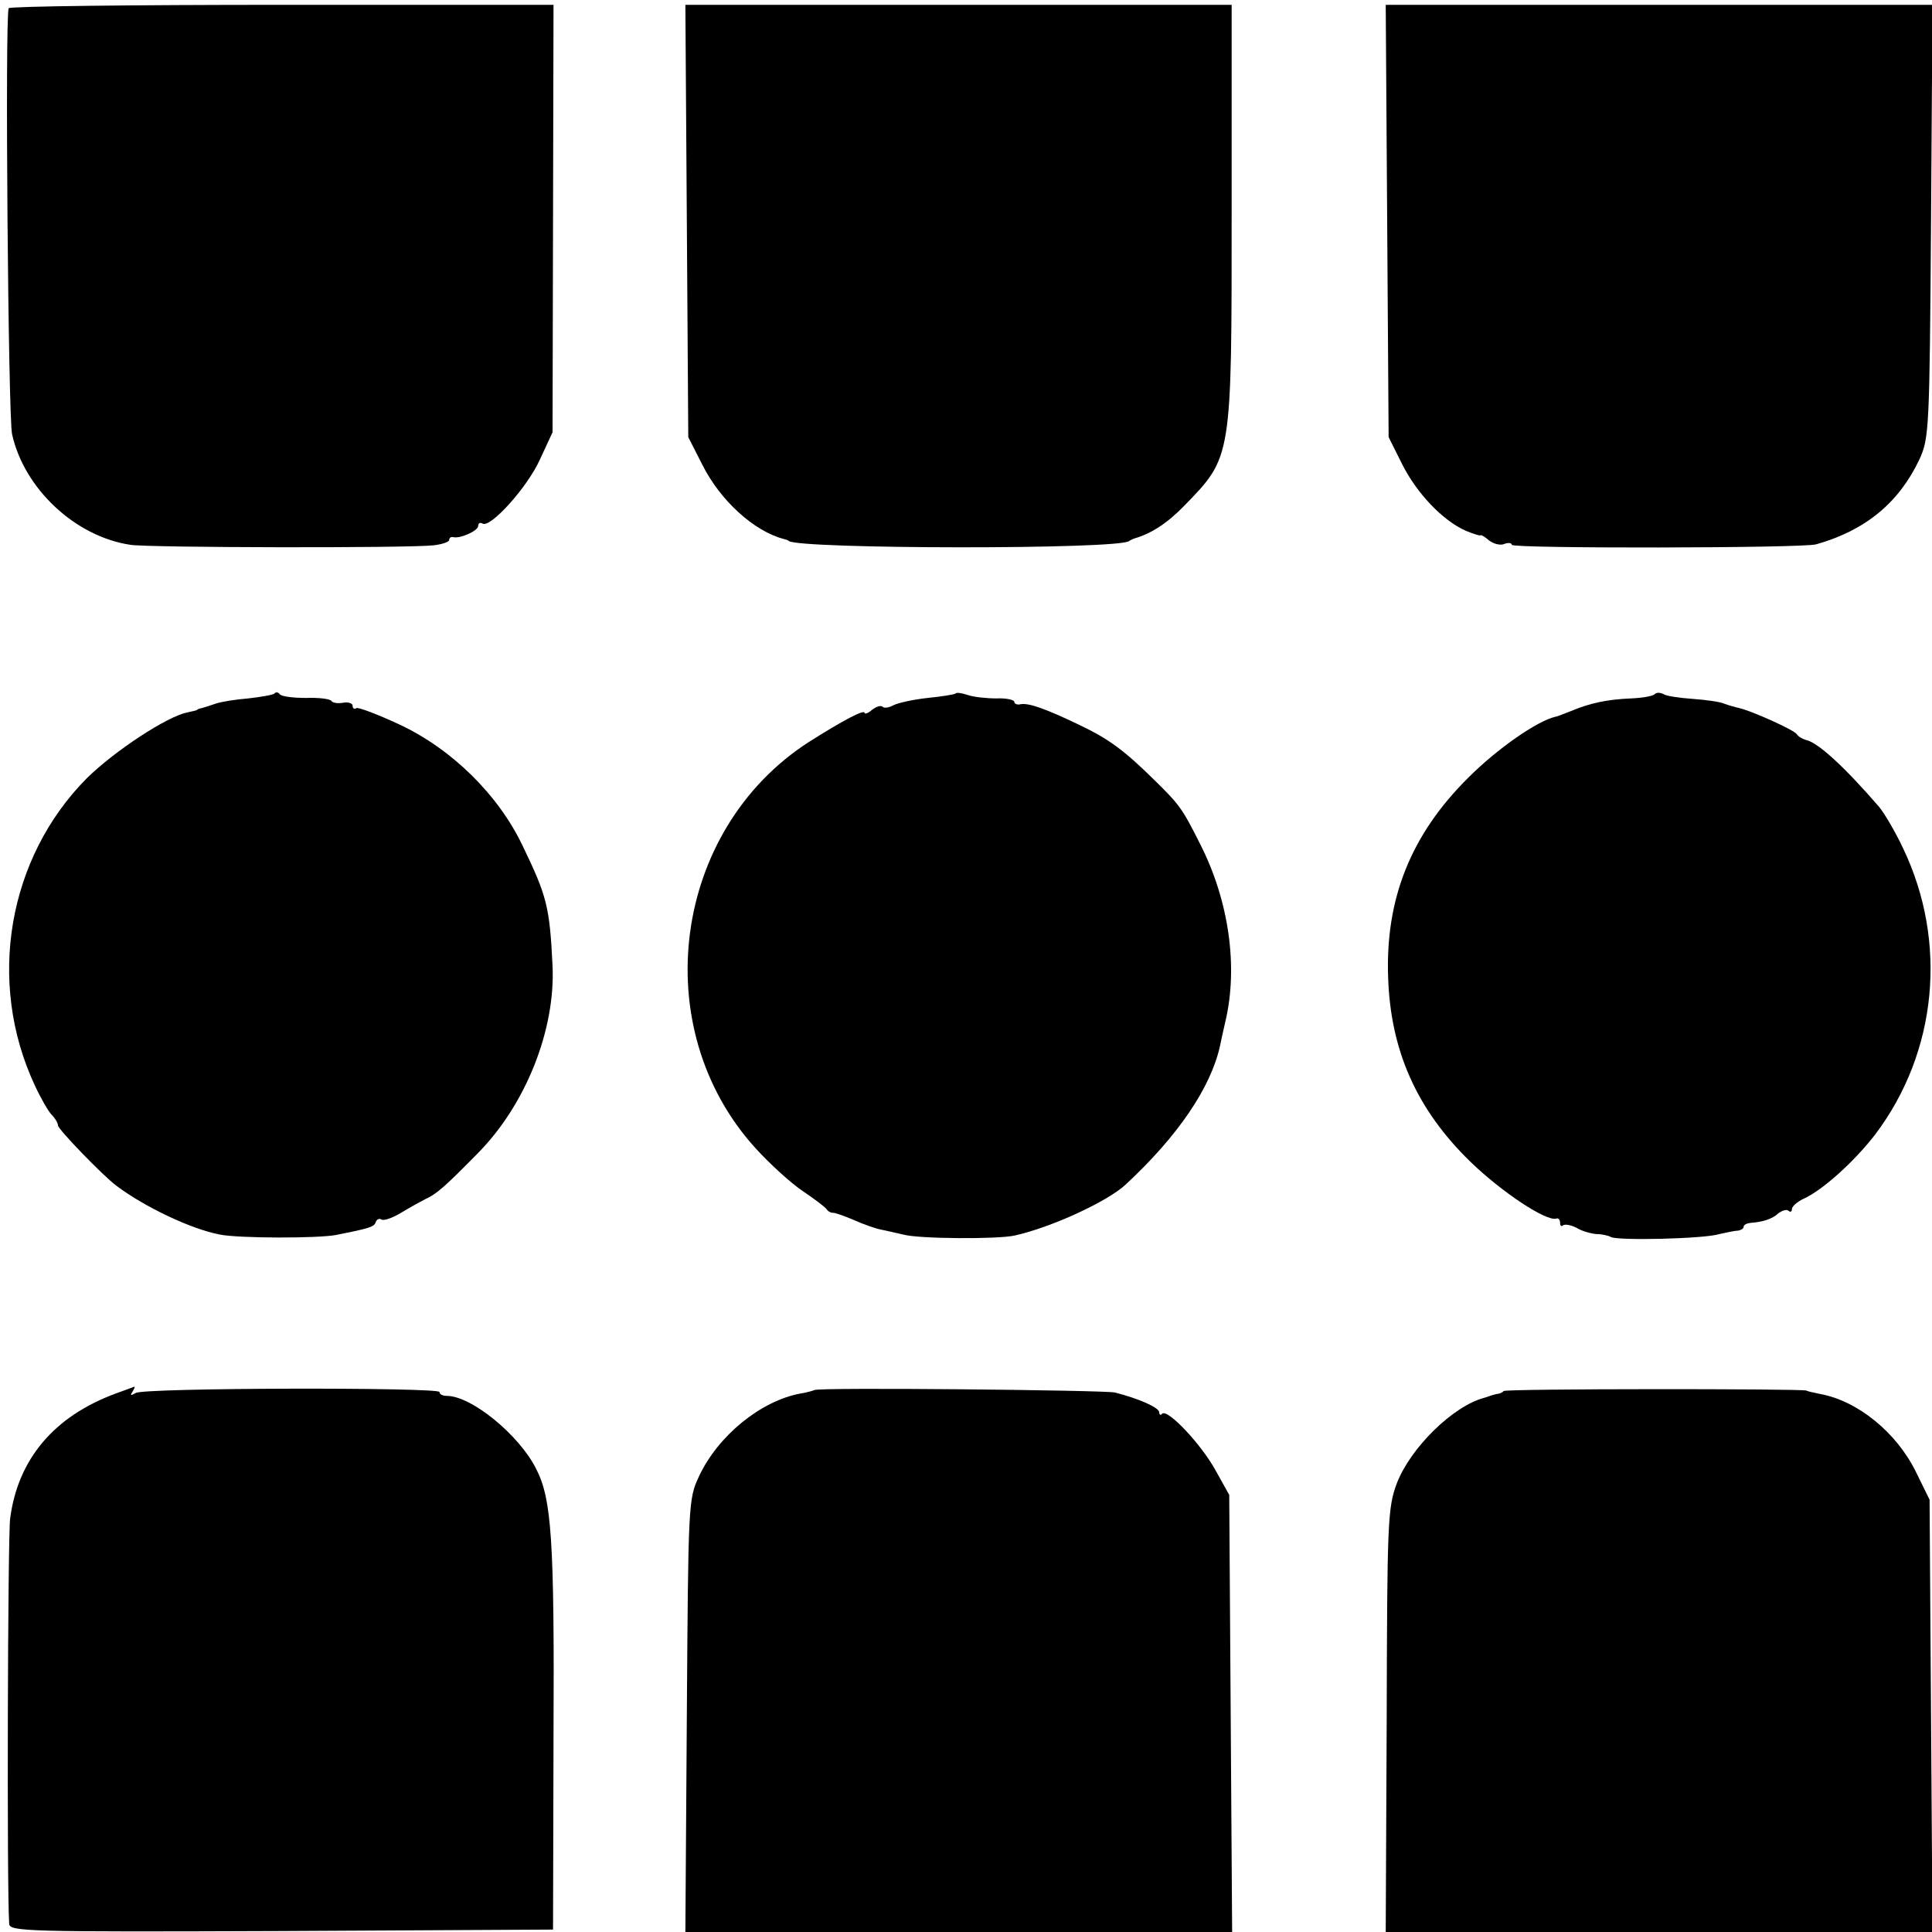 <?xml version="1.0" standalone="no"?>
<!DOCTYPE svg PUBLIC "-//W3C//DTD SVG 20010904//EN"
 "http://www.w3.org/TR/2001/REC-SVG-20010904/DTD/svg10.dtd">
<svg version="1.0" xmlns="http://www.w3.org/2000/svg"
 width="400pt" height="400pt" viewBox="0 0 400 400"
 preserveAspectRatio="xMidYMid meet">
<g transform="translate(0,400) scale(0.1,-0.1)"
fill="#000000" stroke="none">
<path d="M18 3983 c-8 -15 -1 -849 7 -882 25 -113 131 -212 245 -229 38 -6
574 -7 628 -1 17 2 32 7 32 11 0 4 3 7 8 6 14 -4 52 13 52 23 0 6 4 8 9 5 16
-10 93 75 119 133 l26 56 1 443 1 442 -563 0 c-309 0 -563 -3 -565 -7z"/>
<path d="M1422 3543 l3 -448 29 -57 c37 -74 107 -138 169 -154 4 -1 8 -2 10
-4 21 -17 687 -18 705 0 1 1 5 3 10 5 35 10 68 31 104 68 99 102 98 96 98 614
l0 423 -566 0 -565 0 3 -447z"/>
<path d="M2872 3543 l3 -448 28 -56 c30 -60 84 -117 132 -138 17 -7 30 -11 31
-9 0 1 8 -3 17 -11 9 -7 24 -11 32 -7 8 3 15 2 15 -2 0 -8 603 -7 630 1 103
29 172 87 214 176 20 44 21 61 24 494 l3 447 -566 0 -566 0 3 -447z"/>
<path d="M568 2564 c-4 -3 -28 -7 -54 -10 -26 -2 -57 -7 -68 -11 -12 -4 -24
-8 -28 -9 -5 -1 -9 -2 -10 -4 -2 -1 -11 -3 -20 -5 -42 -8 -151 -80 -208 -136
-164 -165 -208 -422 -108 -636 12 -26 28 -54 35 -61 7 -7 13 -17 13 -22 0 -8
94 -105 121 -125 60 -45 156 -90 214 -101 40 -8 202 -8 240 -1 71 14 80 17 83
27 2 6 8 8 12 5 5 -3 24 4 42 15 18 11 40 23 48 27 24 11 40 25 107 93 101
101 163 257 157 390 -6 124 -12 145 -62 249 -50 105 -146 200 -255 251 -45 21
-85 36 -89 34 -4 -3 -8 -1 -8 5 0 5 -9 8 -20 6 -11 -2 -22 0 -24 4 -3 4 -26 7
-53 6 -26 0 -51 3 -54 8 -3 4 -8 5 -11 1z"/>
<path d="M1978 2564 c-3 -2 -28 -6 -57 -9 -29 -3 -61 -10 -71 -15 -9 -5 -20
-7 -23 -3 -4 3 -13 0 -22 -7 -8 -7 -15 -9 -15 -6 0 8 -44 -15 -115 -60 -283
-182 -337 -592 -111 -841 30 -33 74 -73 98 -89 24 -16 46 -33 49 -37 3 -5 9
-8 13 -8 3 1 23 -6 44 -15 20 -9 46 -18 57 -20 11 -2 31 -7 45 -10 31 -9 196
-10 231 -2 76 17 191 70 229 105 108 100 177 201 196 288 1 6 6 28 11 50 27
114 7 251 -52 367 -37 74 -43 82 -95 133 -62 61 -94 85 -155 114 -71 34 -105
46 -122 43 -7 -2 -13 1 -13 5 0 4 -17 8 -37 7 -21 0 -48 3 -59 7 -12 4 -24 6
-26 3z"/>
<path d="M3426 2563 c-3 -4 -25 -8 -49 -9 -50 -2 -86 -10 -124 -26 -16 -6 -30
-12 -33 -12 -38 -9 -120 -66 -180 -126 -119 -118 -172 -251 -166 -414 5 -151
59 -273 170 -381 65 -63 157 -124 178 -118 4 2 8 -2 8 -9 0 -6 3 -8 6 -5 4 3
16 1 28 -5 11 -7 30 -12 41 -13 11 0 25 -3 30 -6 13 -8 193 -4 225 6 14 3 31
7 38 7 6 1 12 4 12 8 0 4 6 7 13 8 27 2 46 8 59 20 8 6 18 9 21 5 4 -3 7 -2 7
4 0 5 11 15 24 21 40 18 107 79 149 134 128 170 150 398 57 592 -16 34 -39 73
-50 86 -70 81 -126 133 -151 138 -7 2 -16 7 -19 12 -6 9 -93 48 -119 54 -9 2
-23 6 -31 9 -8 4 -38 8 -65 10 -28 2 -56 6 -61 10 -6 3 -14 4 -18 0z"/>
<path d="M240 1115 c-128 -47 -203 -136 -219 -259 -5 -40 -7 -765 -2 -839 1
-16 33 -17 564 -15 l562 3 1 400 c2 408 -4 492 -36 554 -35 70 -134 151 -185
151 -8 0 -15 3 -15 8 0 10 -612 9 -629 -2 -10 -6 -12 -5 -7 2 4 7 6 11 4 11
-2 -1 -19 -7 -38 -14z"/>
<path d="M1686 1122 c-2 -1 -15 -5 -28 -7 -83 -15 -172 -88 -211 -172 -22 -47
-22 -57 -25 -496 l-3 -447 566 0 566 0 -3 453 -3 452 -29 52 c-30 54 -99 127
-110 116 -3 -4 -6 -2 -6 3 0 10 -44 29 -92 41 -24 5 -617 11 -622 5z"/>
<path d="M3113 1120 c-2 -3 -9 -6 -14 -6 -5 -1 -11 -3 -14 -4 -3 -1 -8 -3 -12
-4 -65 -17 -153 -104 -181 -177 -19 -51 -20 -78 -21 -492 l-2 -437 566 0 566
0 -3 447 -3 448 -28 57 c-40 82 -121 148 -199 162 -13 3 -25 5 -28 7 -11 4
-622 4 -627 -1z"/>
</g>
</svg>
